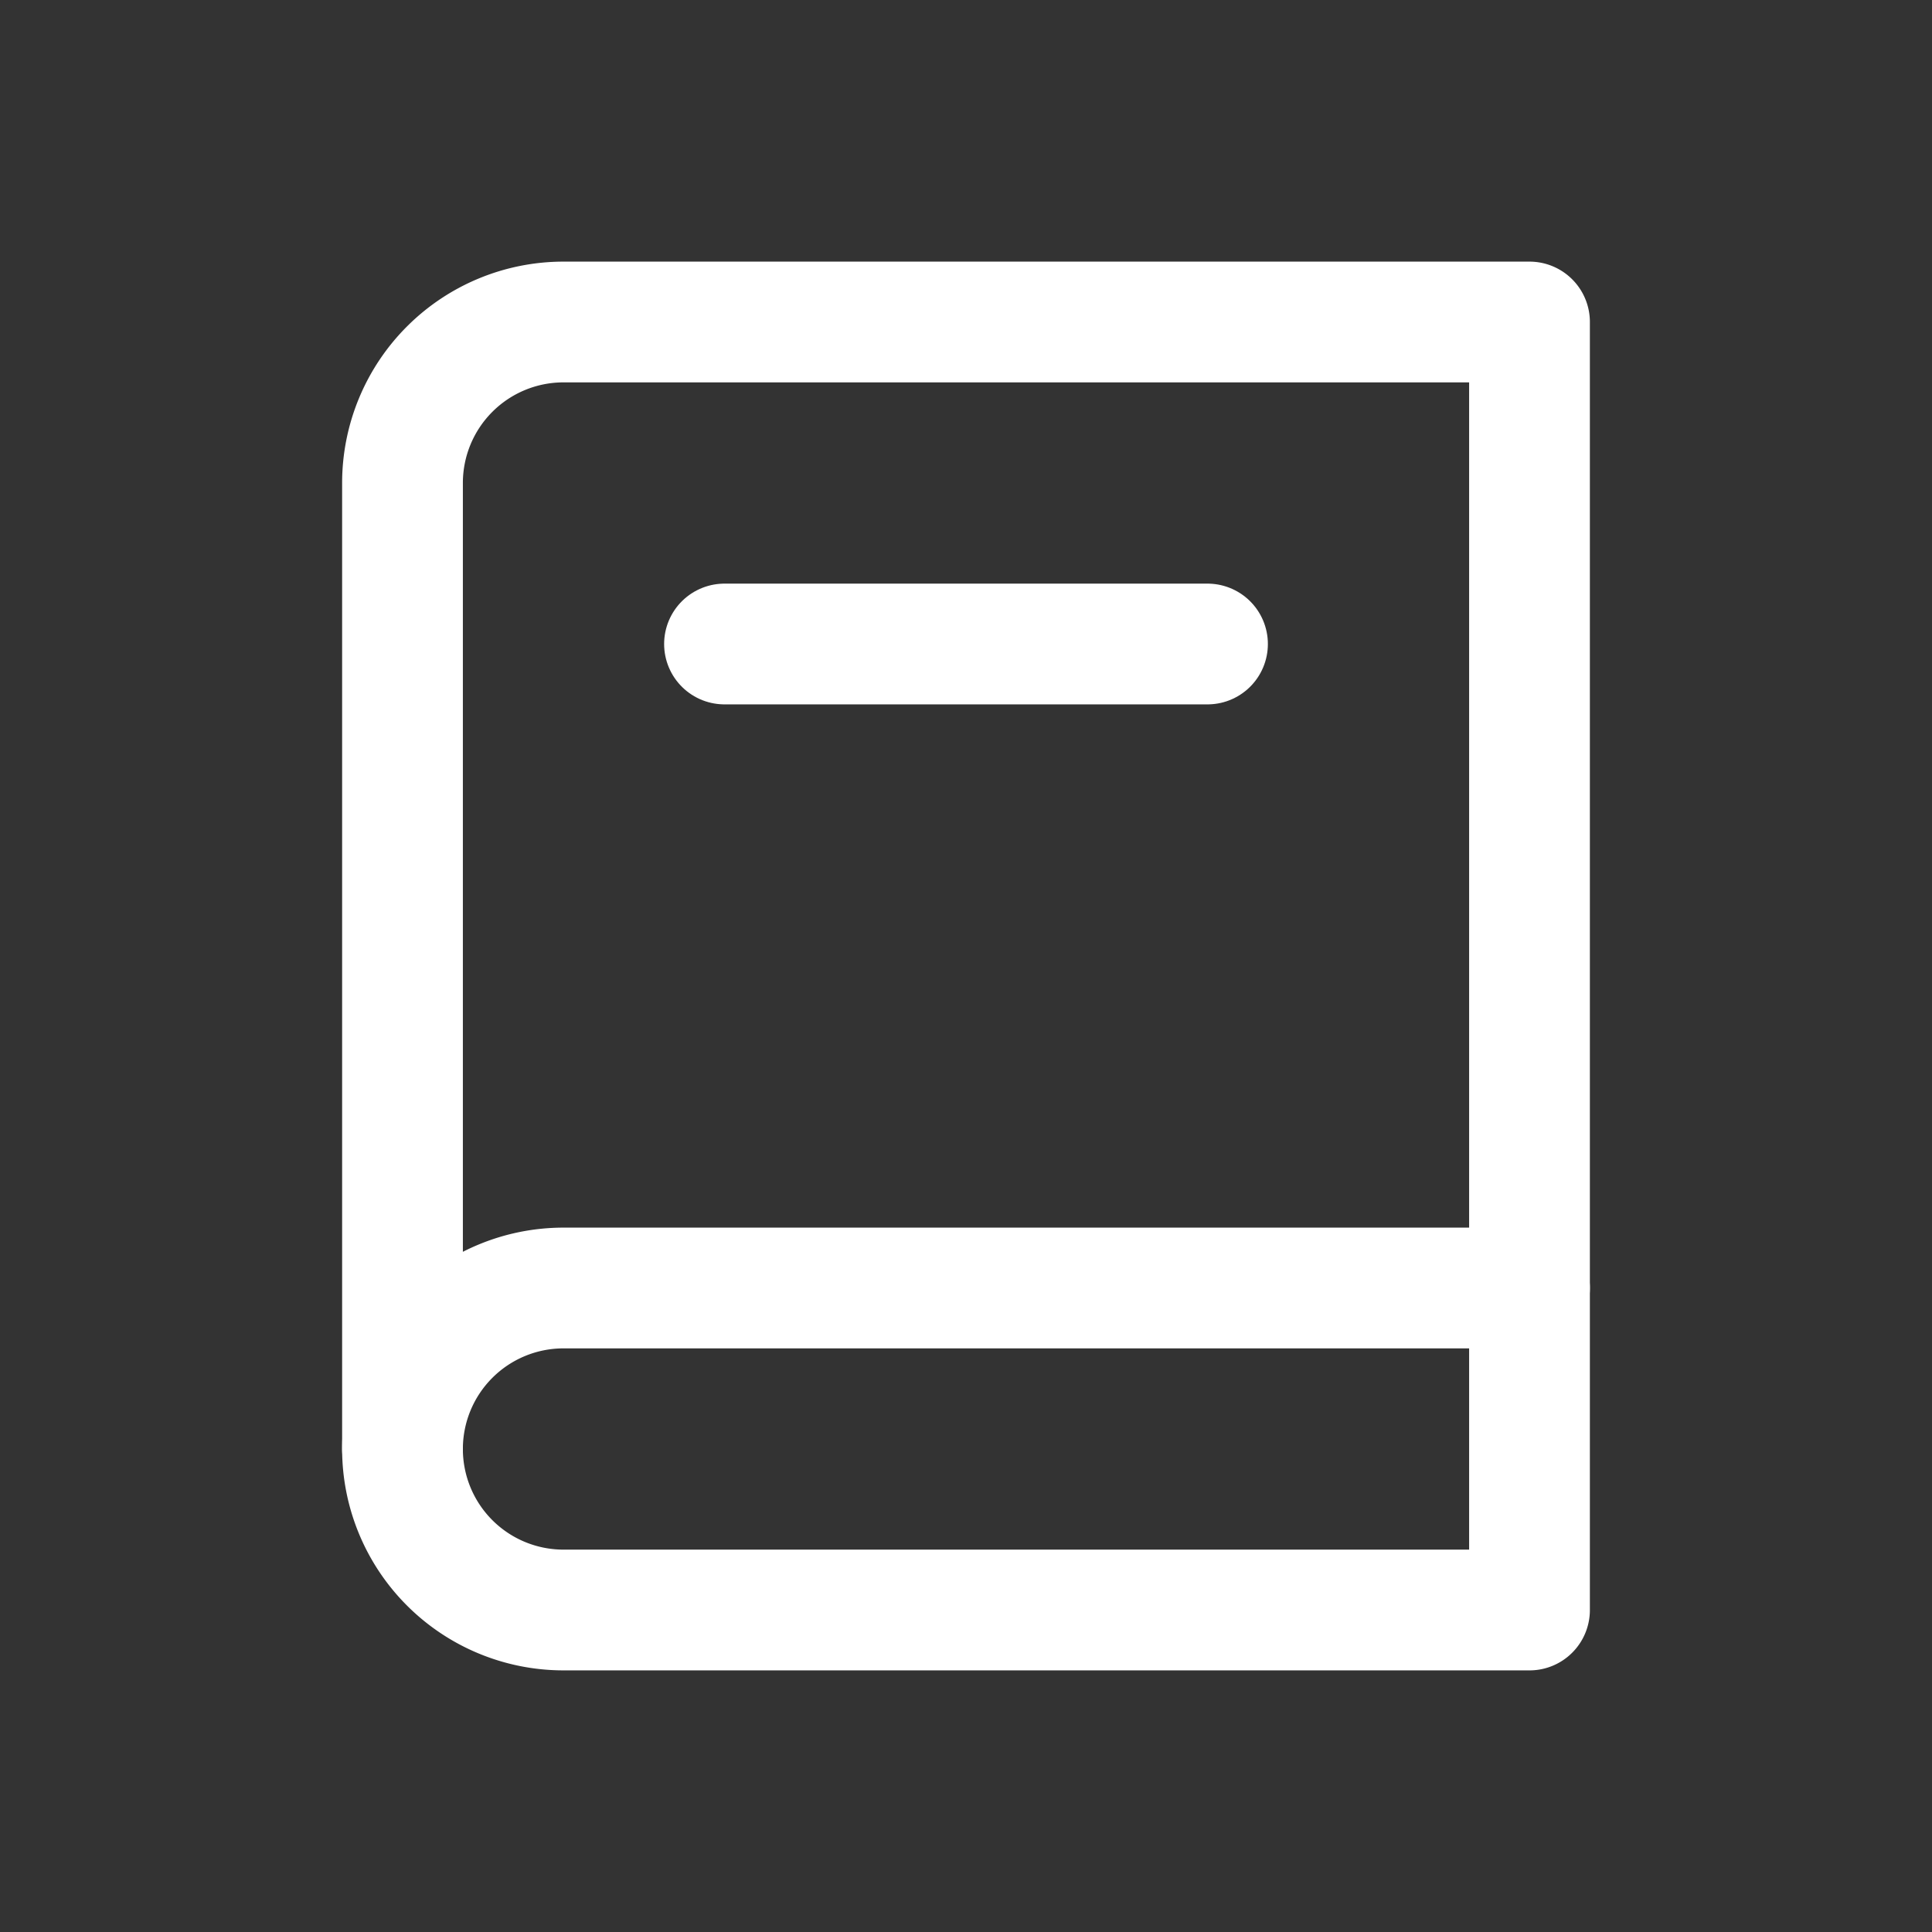 <svg xmlns="http://www.w3.org/2000/svg" width="24" height="24" viewBox="0 0 24 24">
  <rect x="0" y="0" width="24" height="24" fill="#333333" stroke="none"/>
  <g id="icon_13" transform="translate(-1255.408 -1255.246)">
    <path id="パス_7089" data-name="パス 7089" d="M1255.408,1255.246h24v24h-24Z" fill="none"/>
    <path id="パス_7090" data-name="パス 7090" d="M1274.408,1259.246v16h-12a2,2,0,0,1-2-2v-12a2,2,0,0,1,2-2Z" fill="none" stroke="#fff" stroke-linecap="round" stroke-linejoin="round" stroke-width="1.5"/>
    <path id="パス_7091" data-name="パス 7091" d="M1274.408,1271.246h-12a2,2,0,0,0-2,2" fill="none" stroke="#fff" stroke-linecap="round" stroke-linejoin="round" stroke-width="1.5"/>
    <path id="パス_7092" data-name="パス 7092" d="M1264.408,1263.246h6" fill="none" stroke="#fff" stroke-linecap="round" stroke-linejoin="round" stroke-width="1.5"/>
  </g>
</svg>
